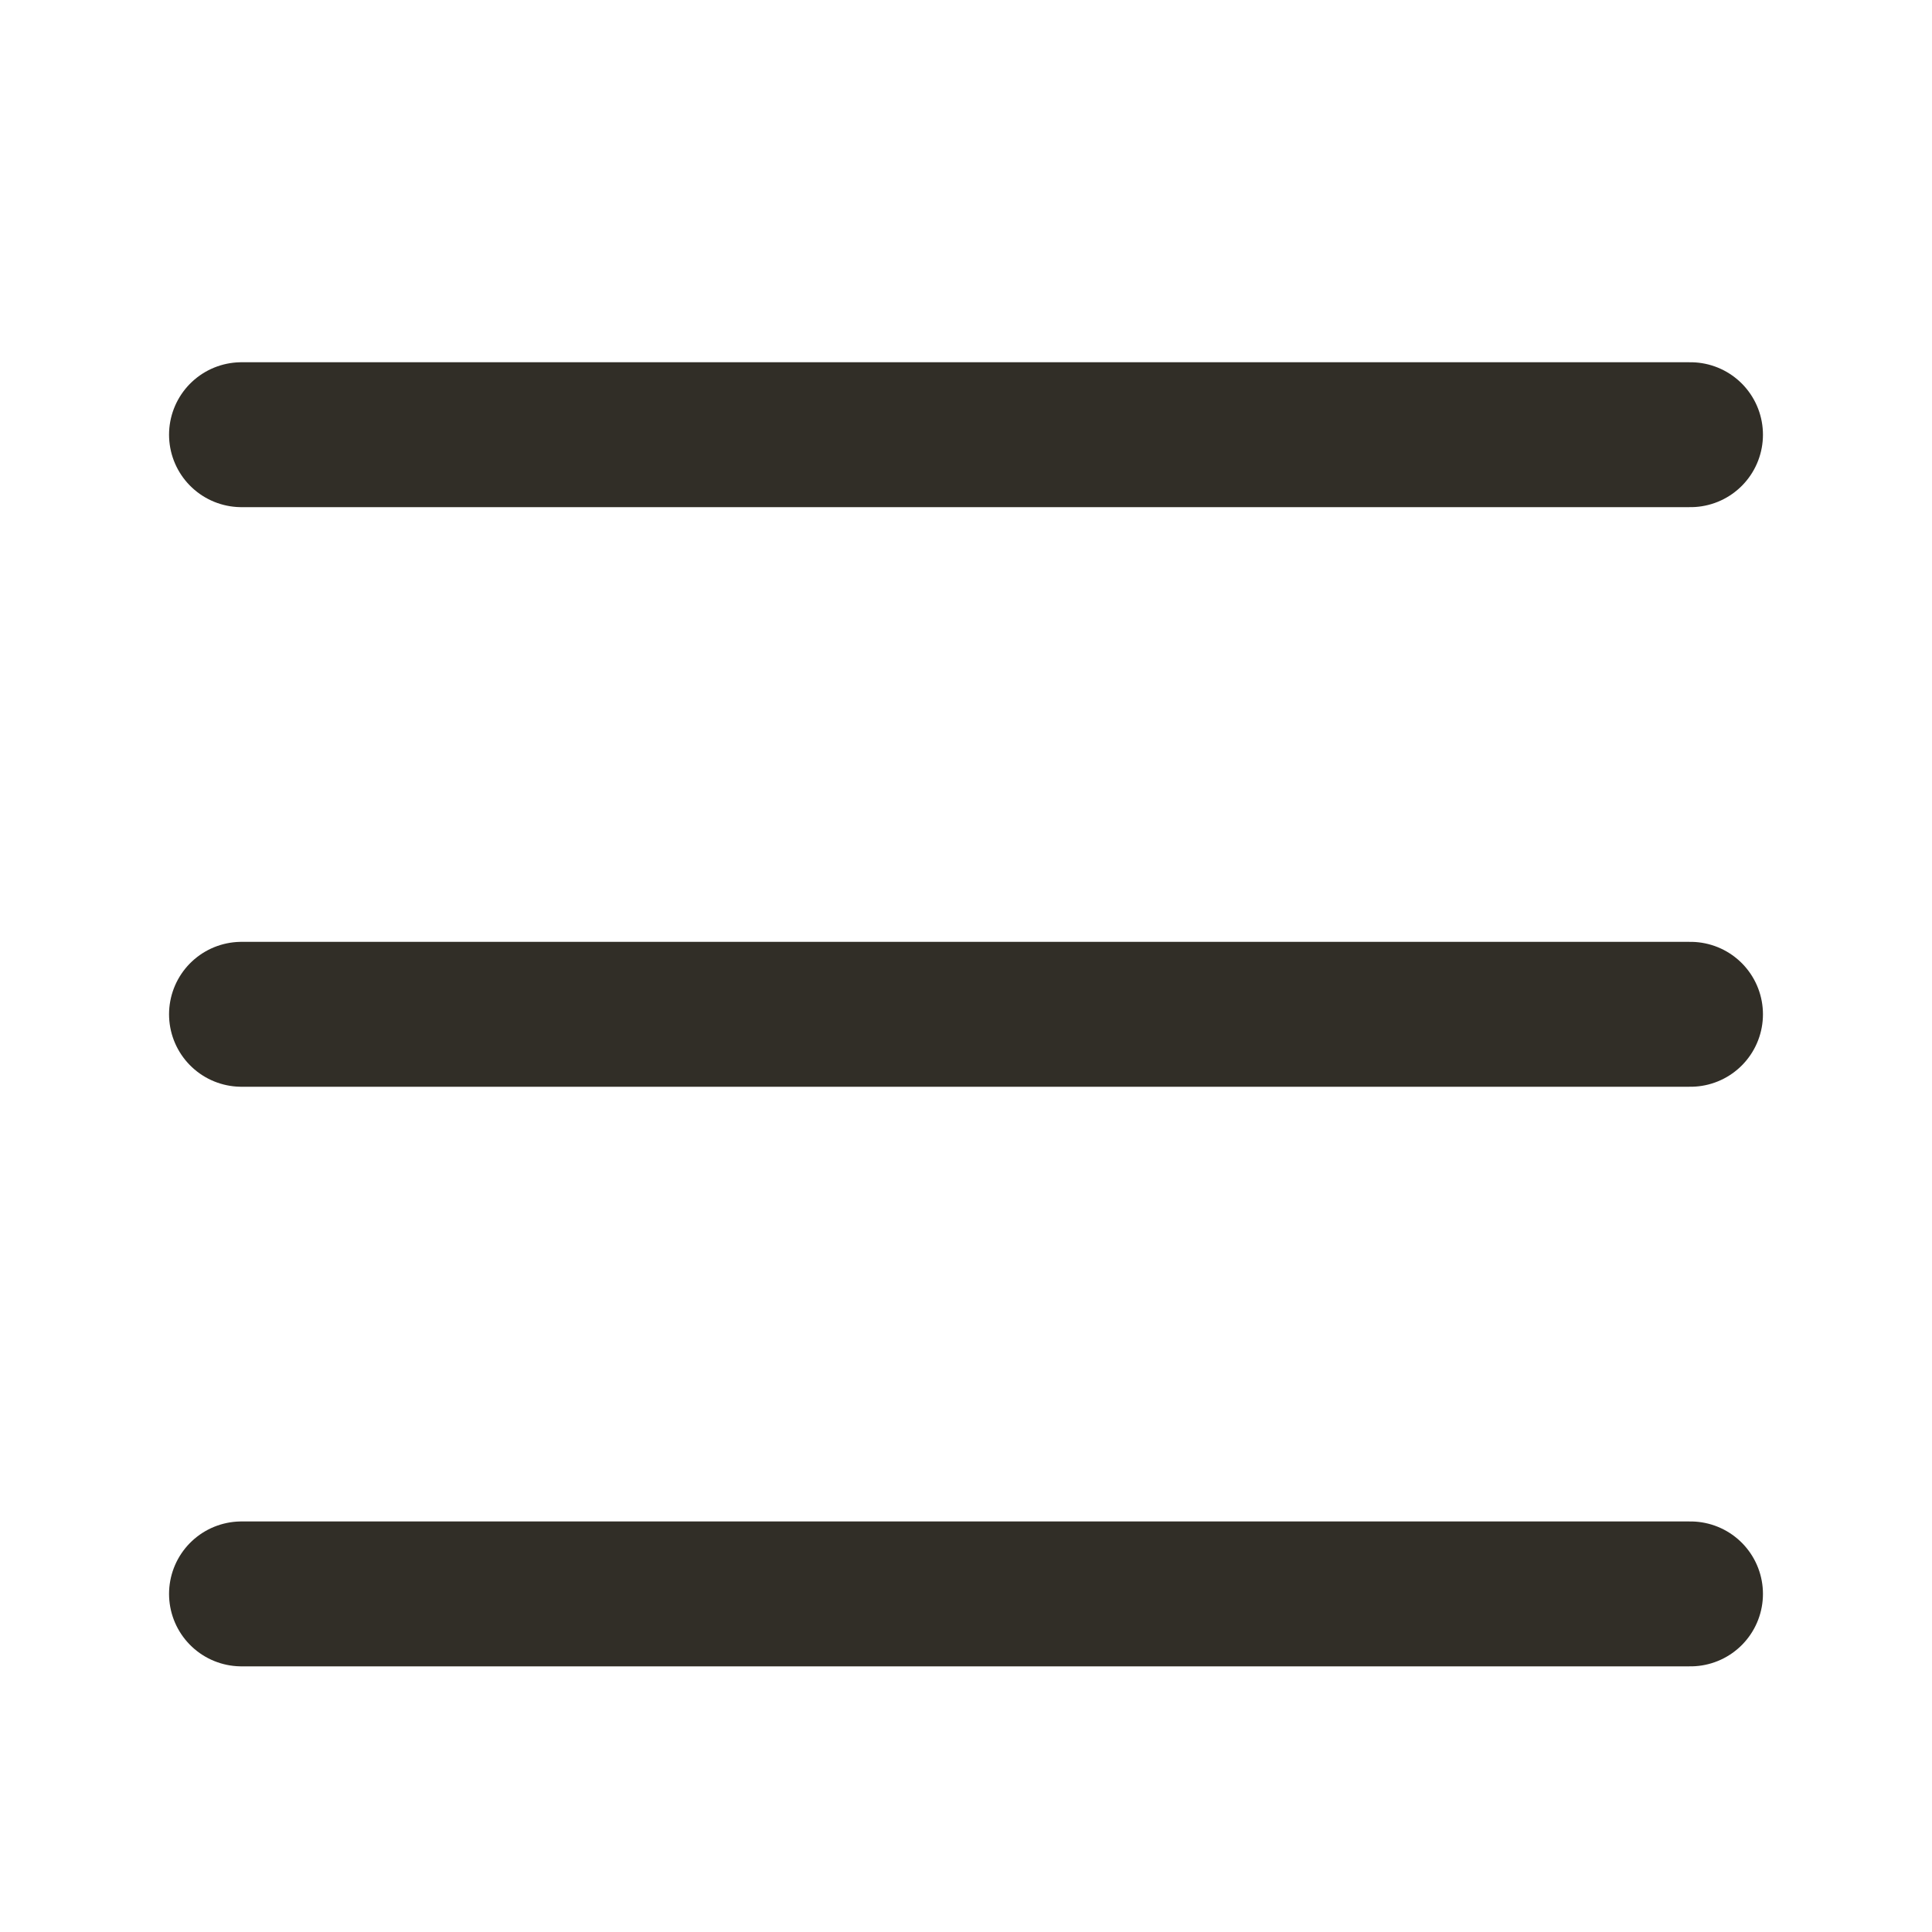 <svg width="40" height="40" viewBox="0 0 40 40" fill="none" xmlns="http://www.w3.org/2000/svg">
<path d="M5 21H35" stroke="#312E27" stroke-width="3" stroke-linecap="round" stroke-linejoin="round"/>
<path d="M5 9H35" stroke="#312E27" stroke-width="3" stroke-linecap="round" stroke-linejoin="round"/>
<path d="M5 33H35" stroke="#312E27" stroke-width="3" stroke-linecap="round" stroke-linejoin="round"/>
</svg>

